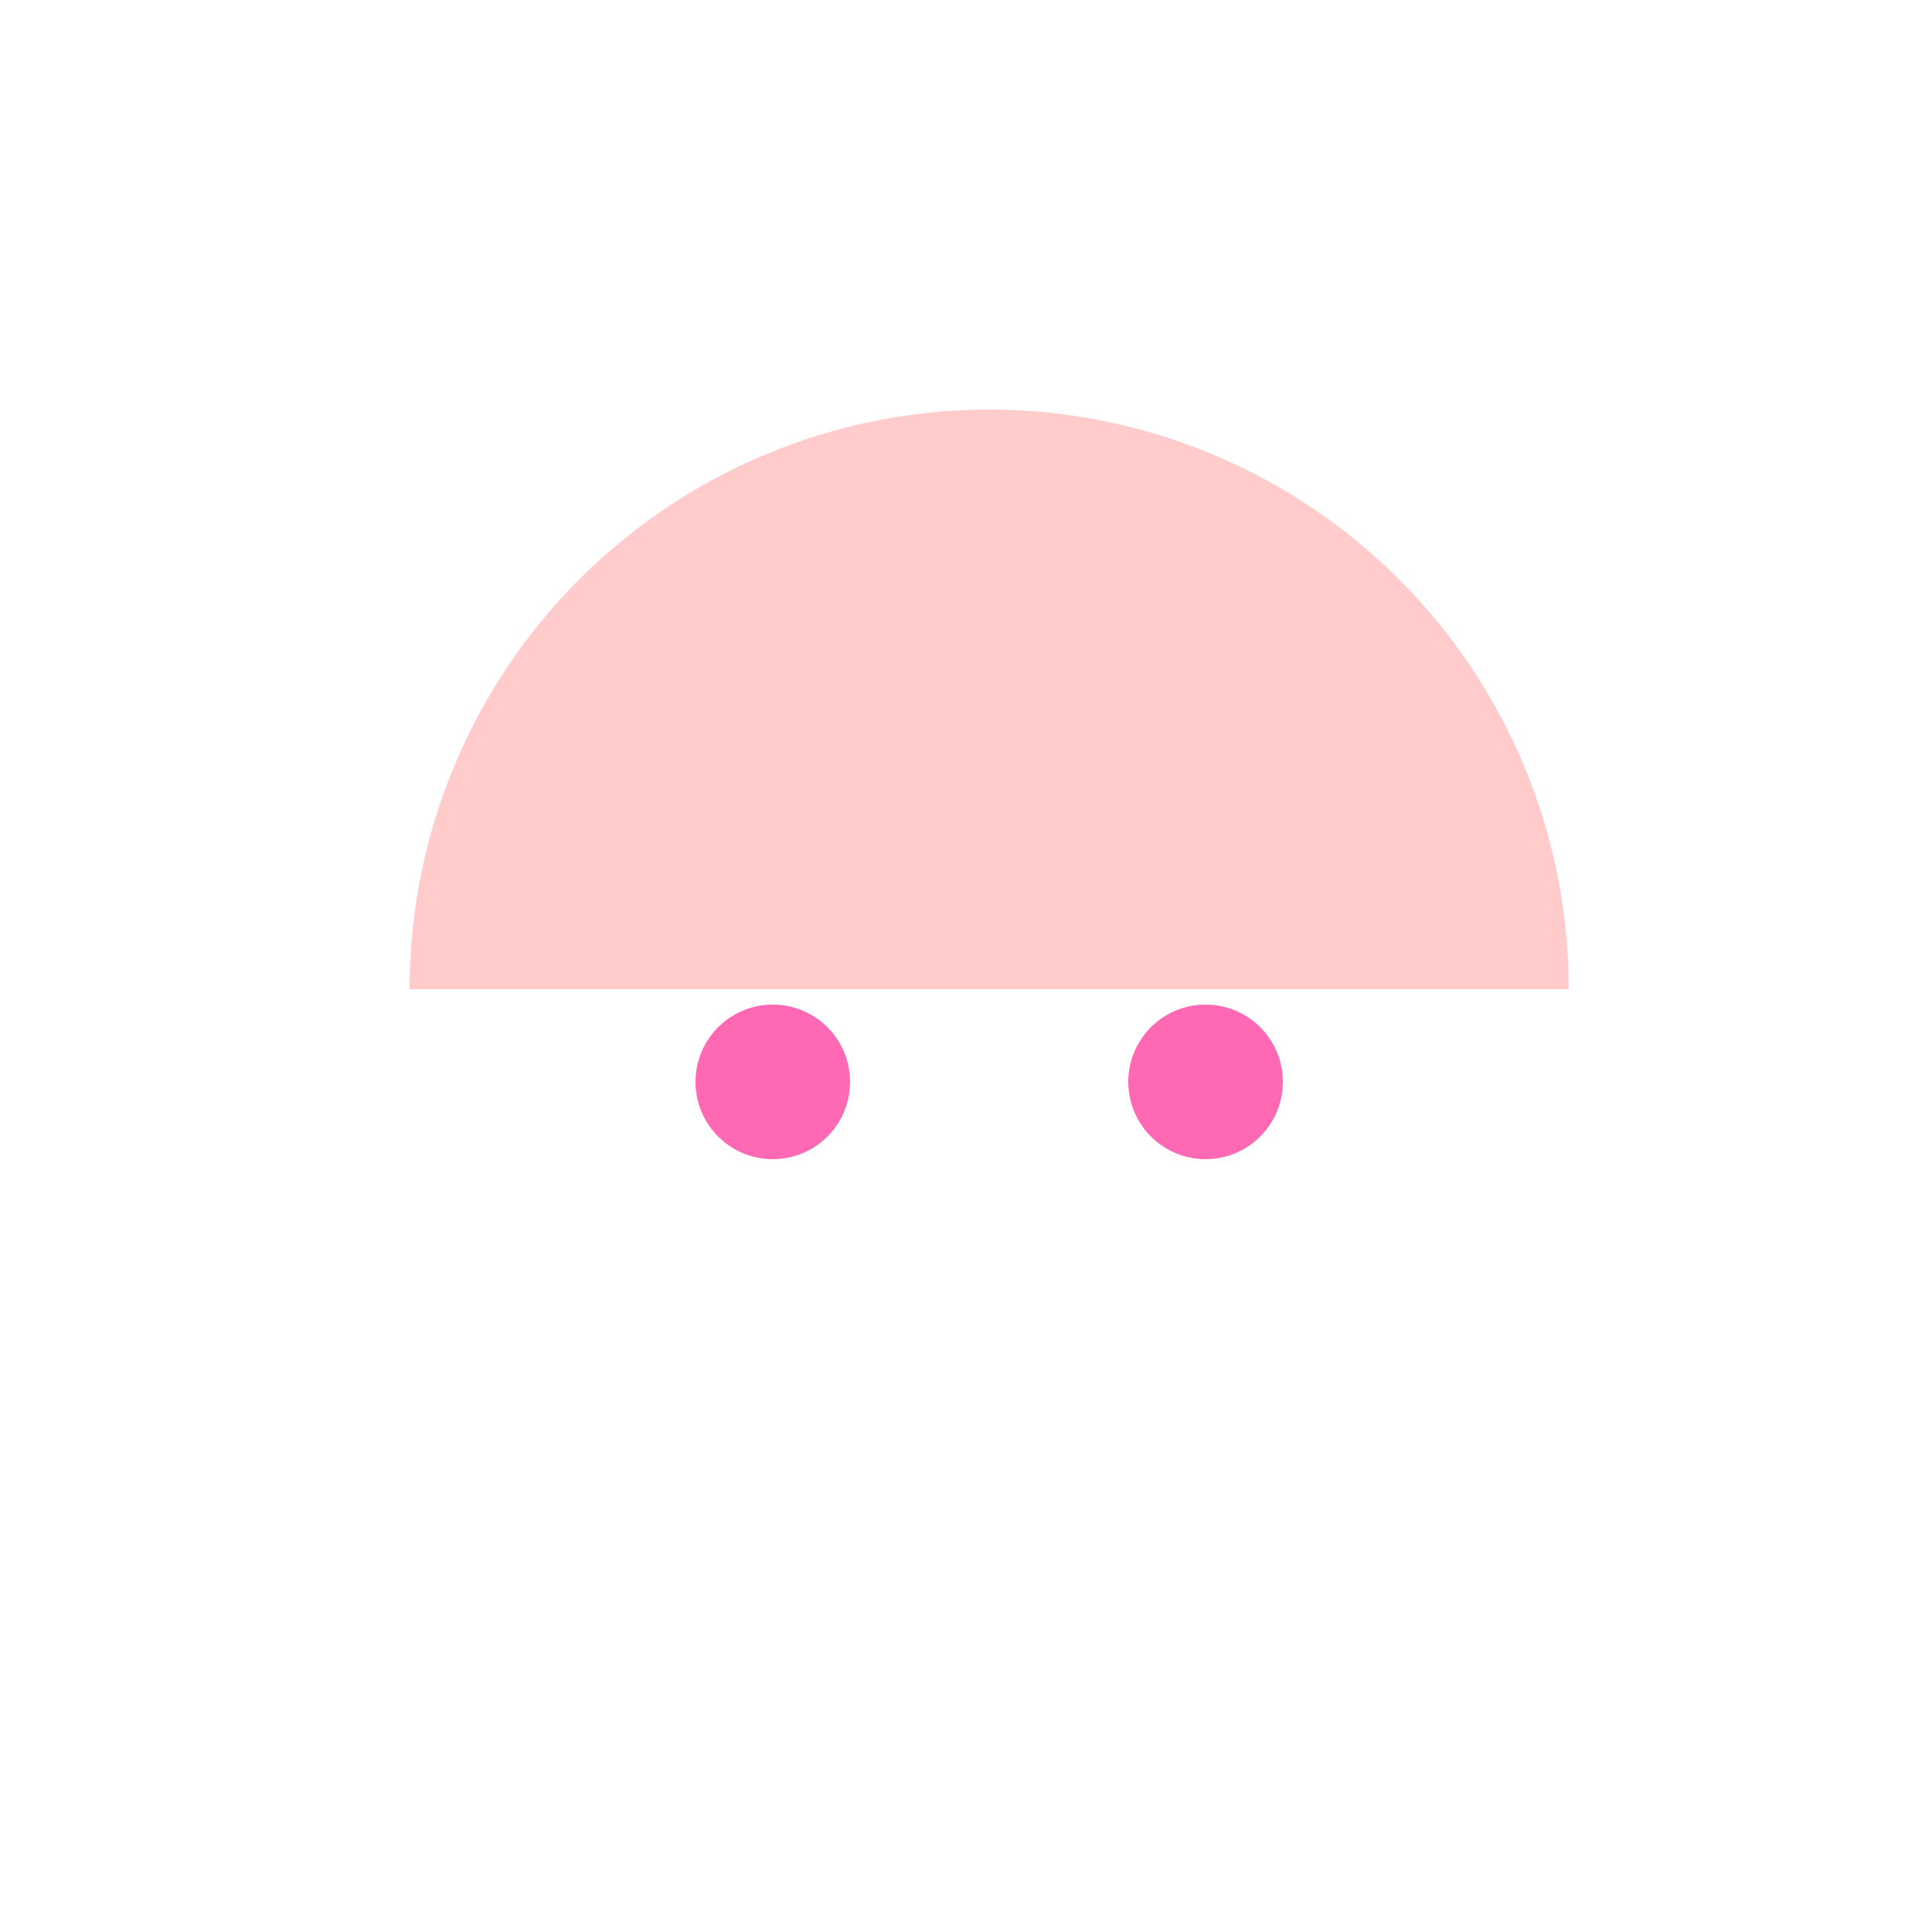 <!--

Generated by DrawGPT.
Free, open source, AI generated images in SVG, PNG, and HTML Canvas format.
https://drawgpt.ai

Created: 2024-02-02T20:51:22.036Z
Link: https://drawgpt.ai/prompt/159899/

-->
<svg xmlns="http://www.w3.org/2000/svg" xmlns:xlink="http://www.w3.org/1999/xlink" width="500" height="500"><defs/><g><path fill="#FFCCCB" stroke="none" paint-order="stroke fill markers" d=" M 406 256 A 150 150 0 1 0 106 256"/><path fill="#FF69B4" stroke="none" paint-order="stroke fill markers" d=" M 220 280 A 20 20 0 1 1 220 279.98"/><path fill="#FF69B4" stroke="none" paint-order="stroke fill markers" d=" M 332 280 A 20 20 0 1 1 332 279.98"/></g></svg>